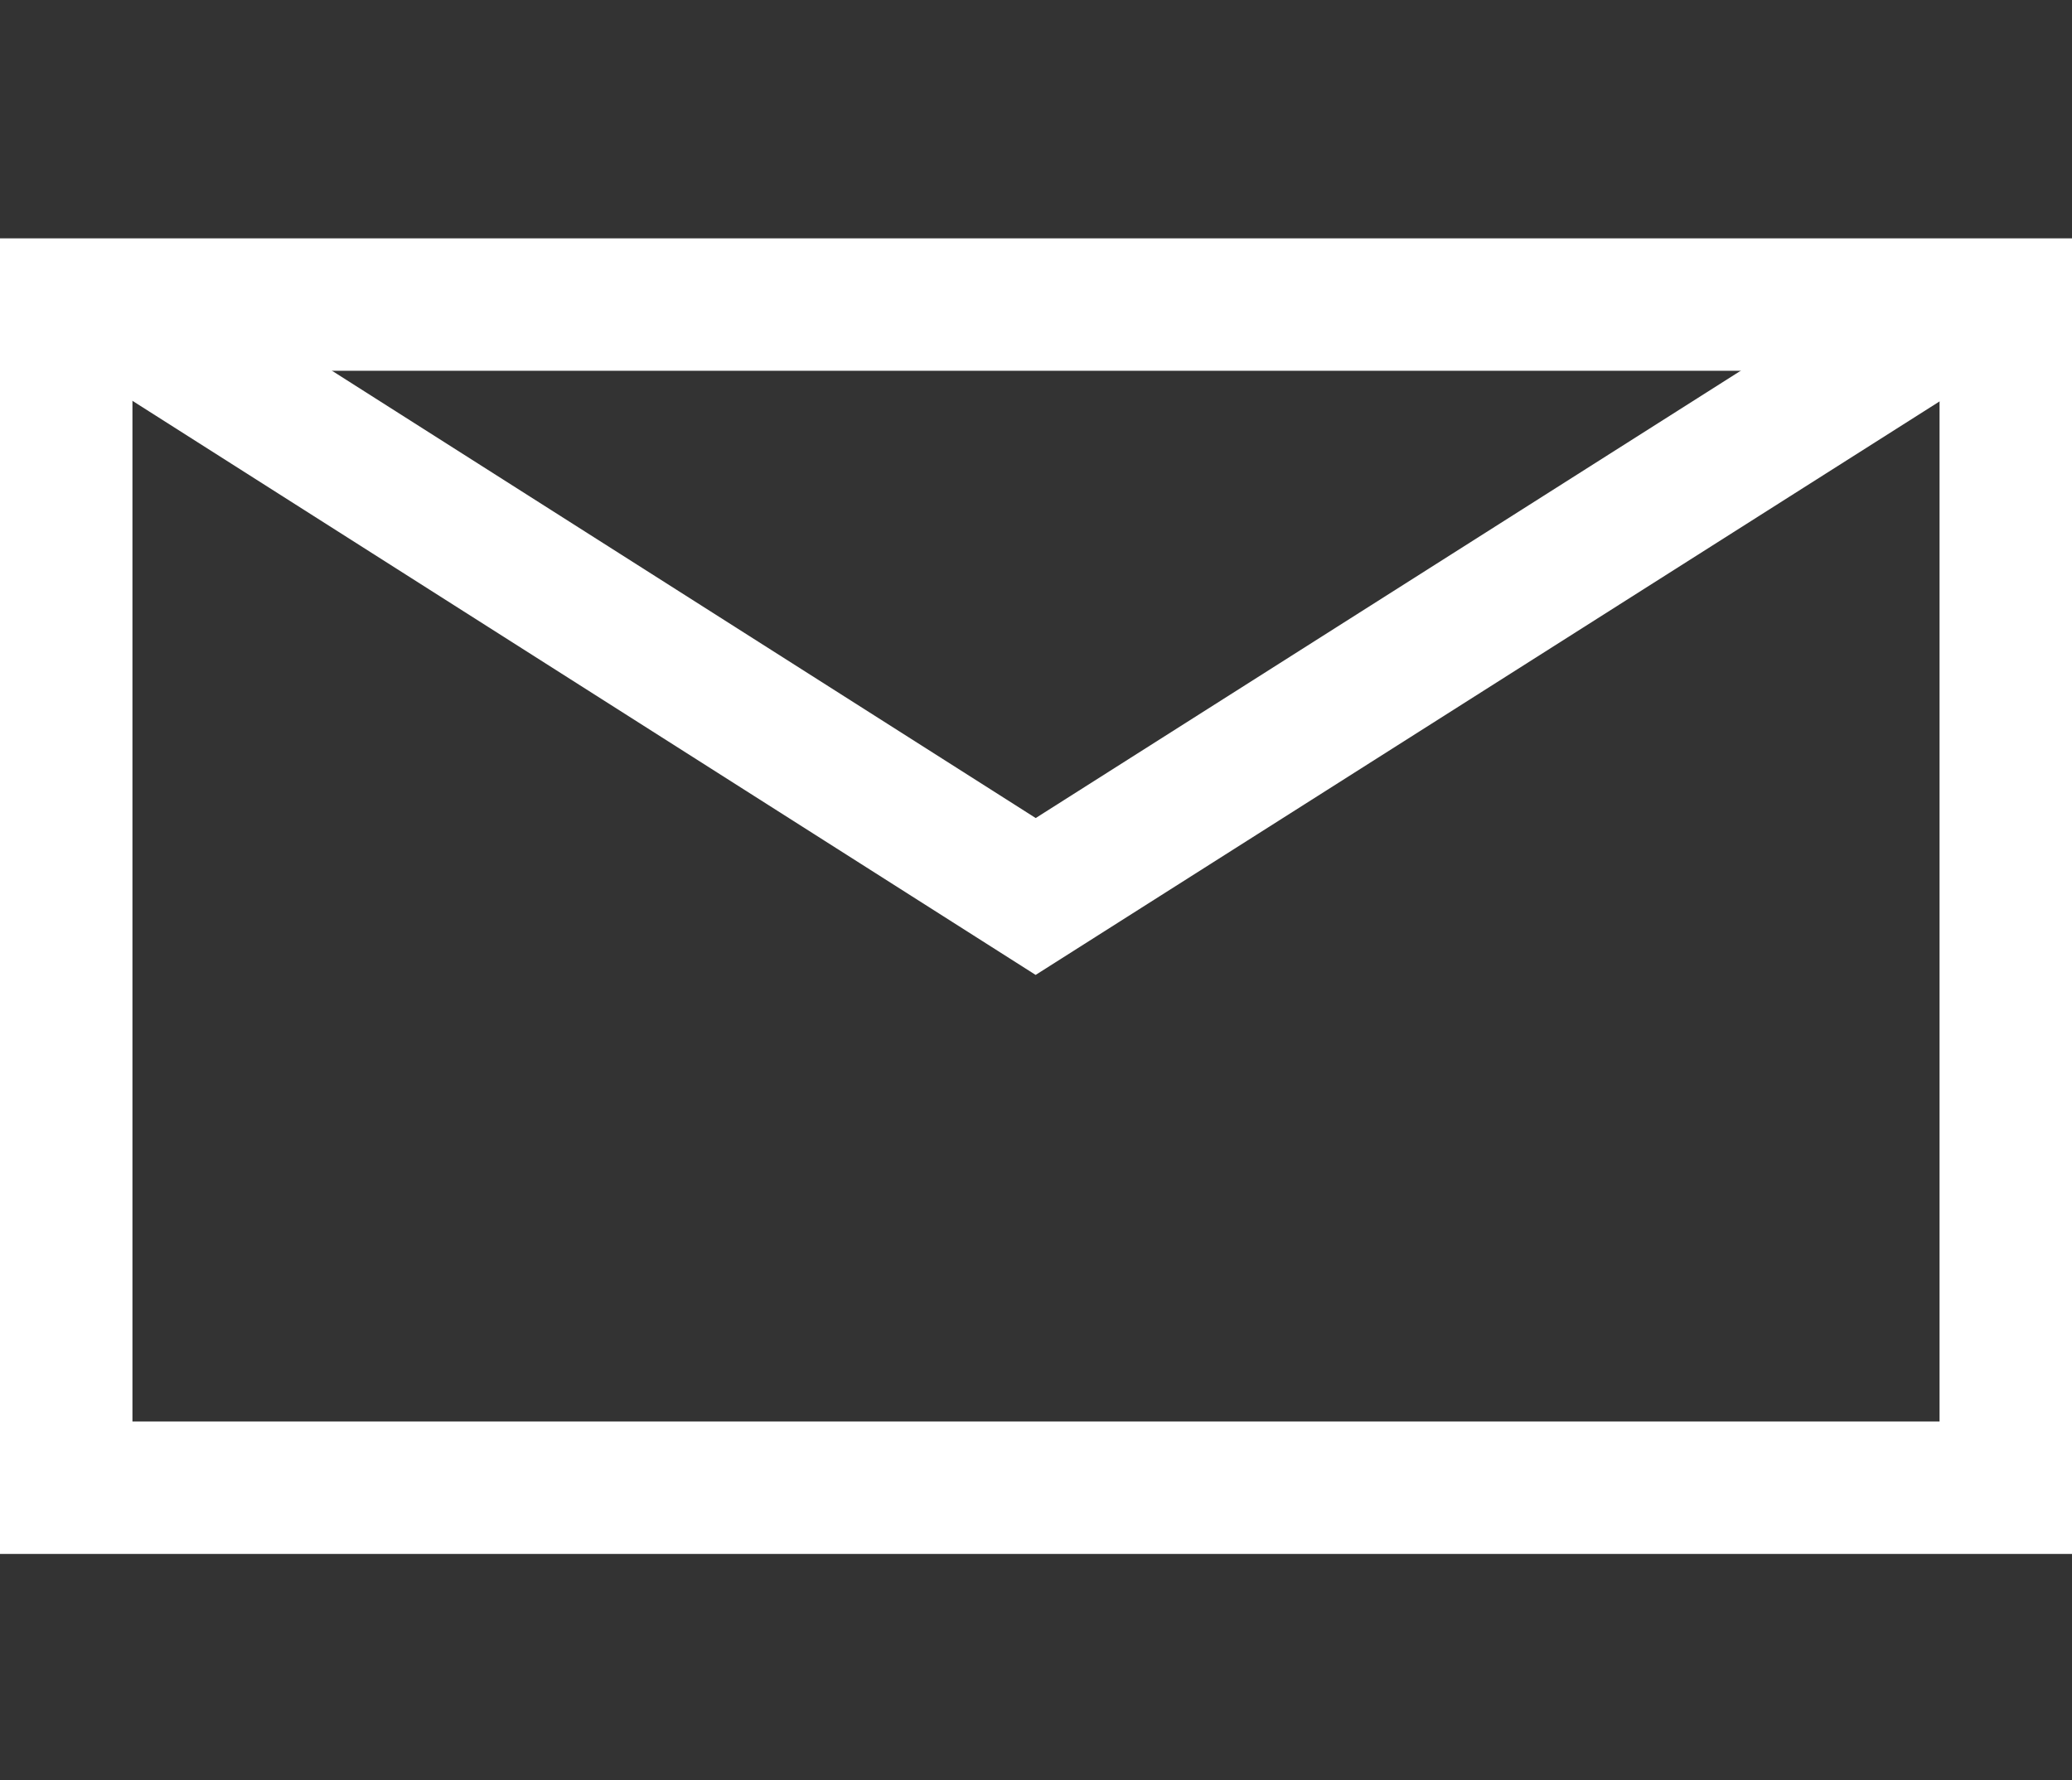 <?xml version="1.0" encoding="UTF-8"?><svg id="_レイヤー_1" xmlns="http://www.w3.org/2000/svg" viewBox="0 0 31.29 26.89"><rect x="0" y="0" width="31.29" height="26.89" fill="#333333" stroke="none"/><defs><style>.cls-1{fill:none;stroke:#fff;stroke-miterlimit:10;stroke-width:2px;}.cls-2{fill:#fff;stroke-width:0px;}</style></defs><path class="cls-2" d="M29.29,5.6v15.87H2V5.6h27.29M31.29,3.6H0v19.87h31.29V3.6h0Z"/><polyline class="cls-1" points="1.75 4.71 15.64 13.54 29.65 4.65"/></svg>